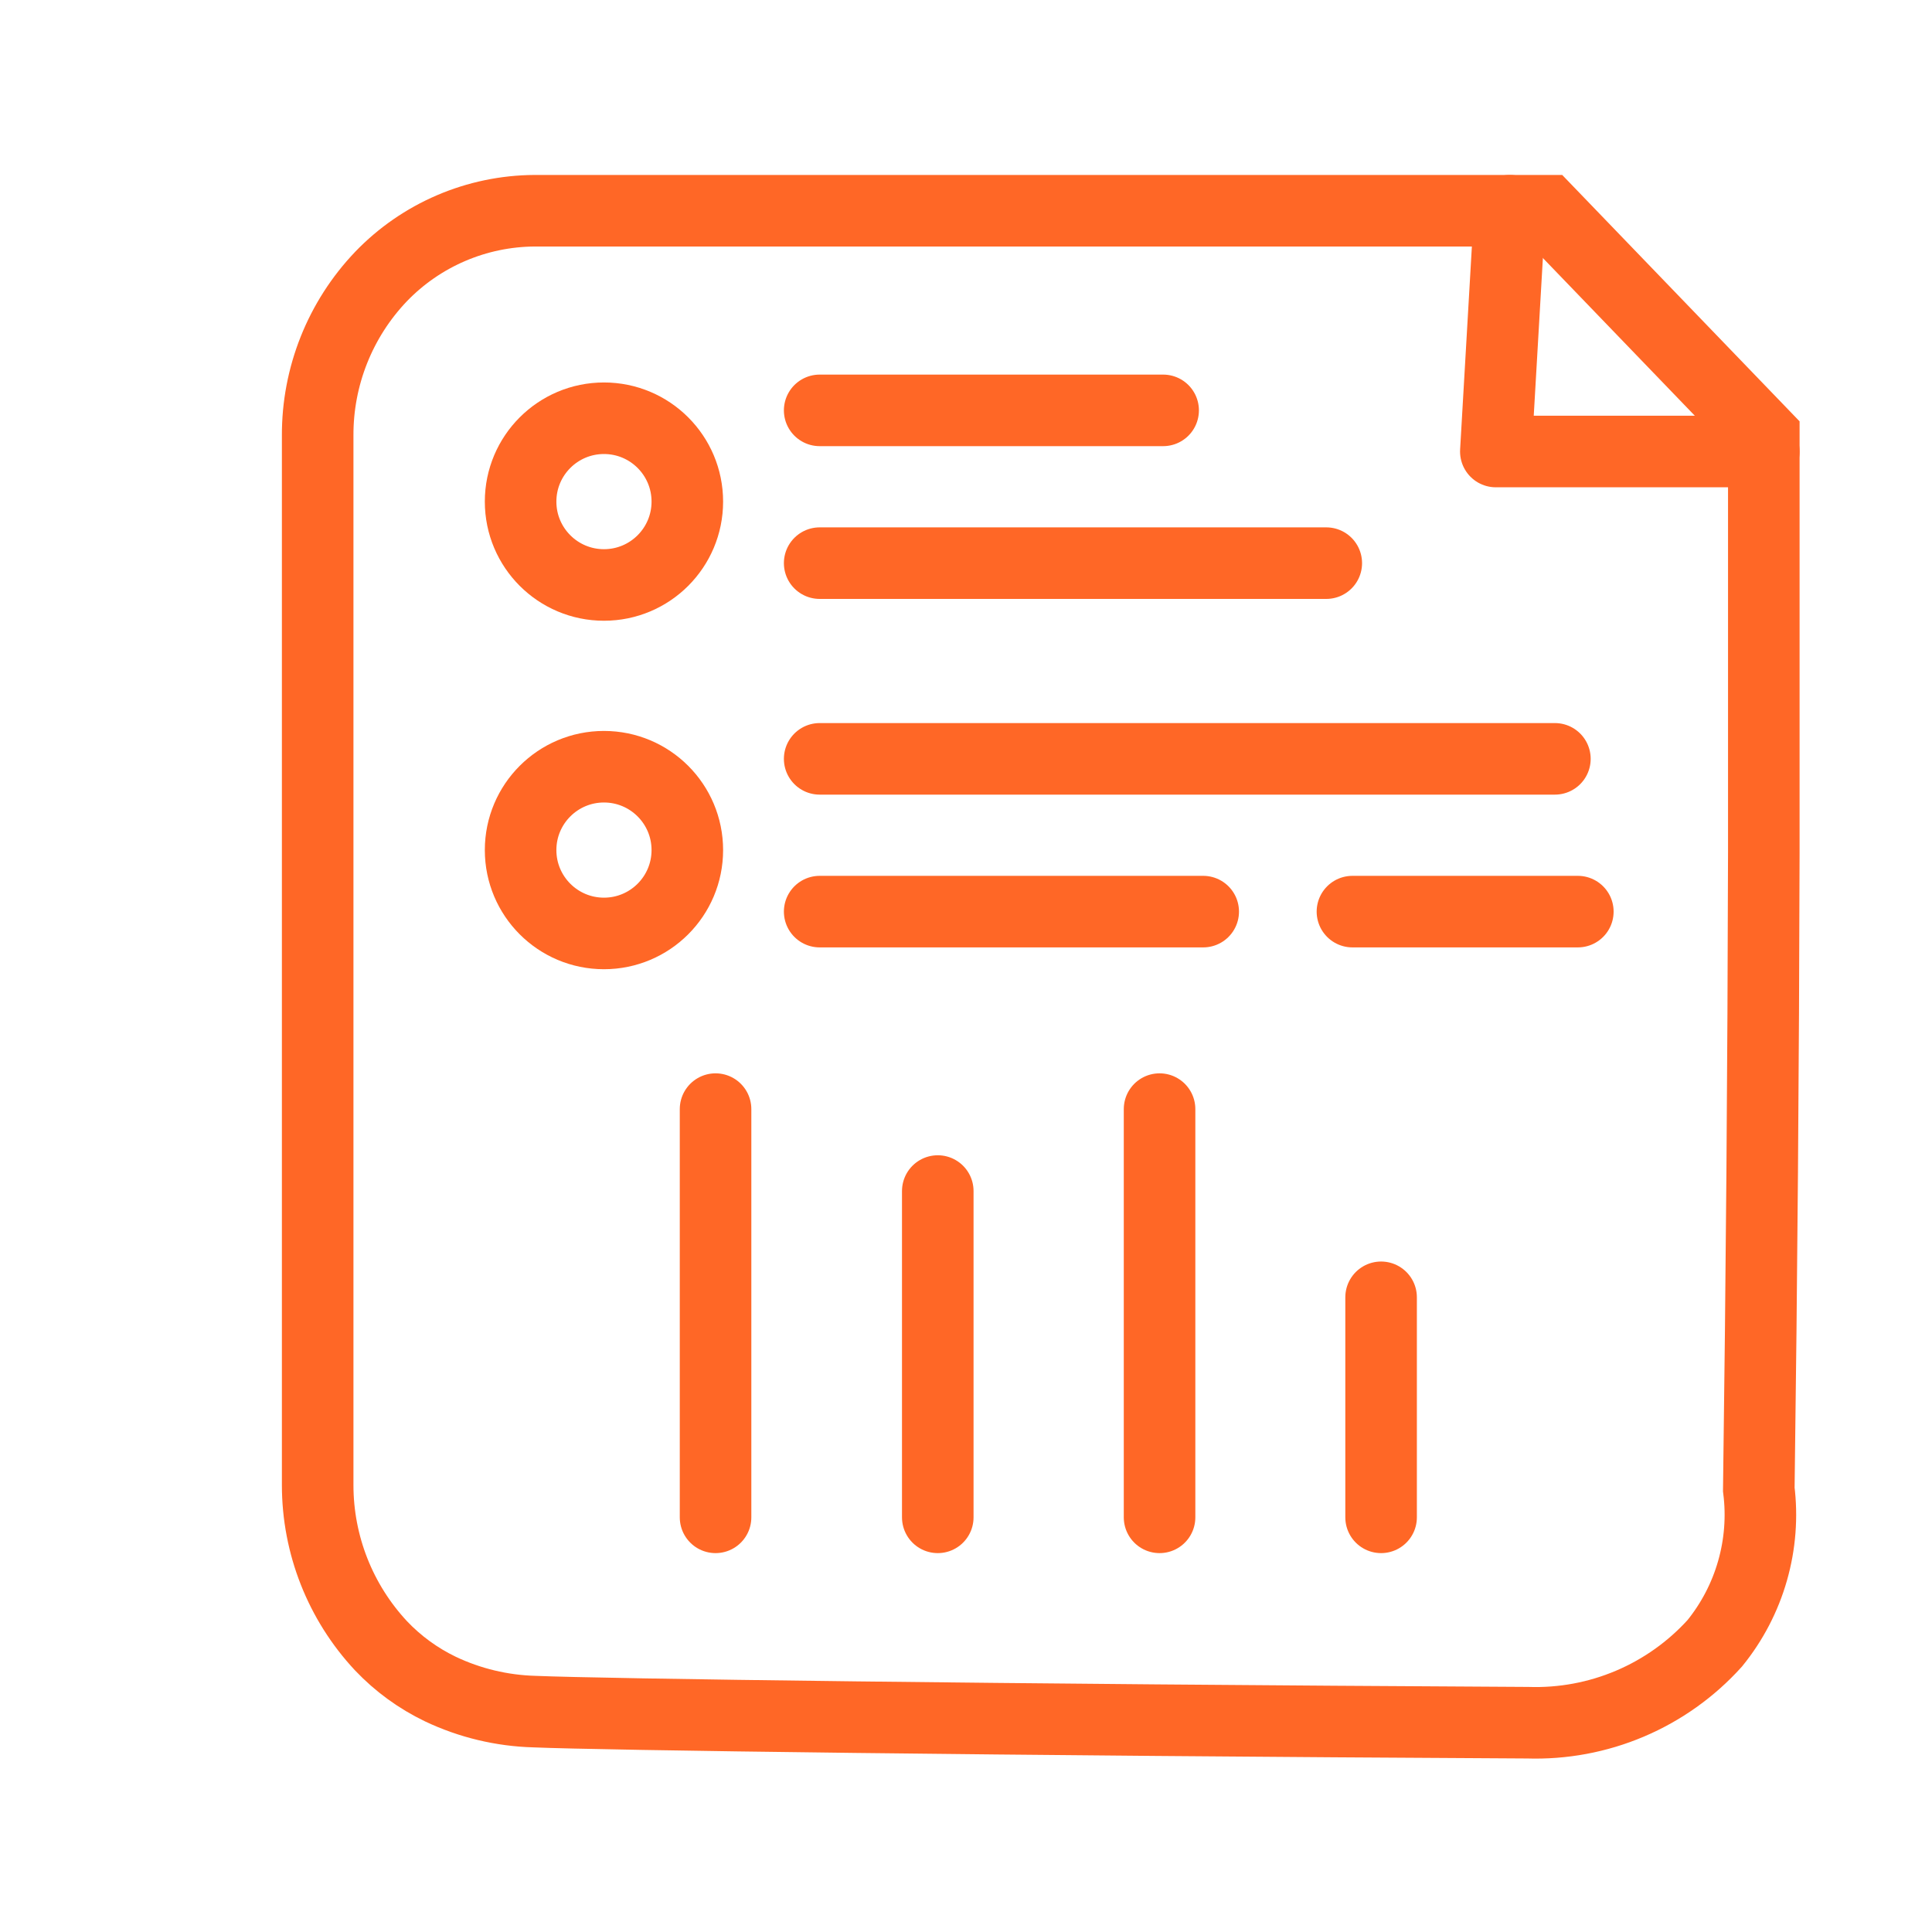 <?xml version="1.0" encoding="UTF-8"?>
<svg xmlns="http://www.w3.org/2000/svg" width="54" height="54" viewBox="0 0 54 54" fill="none">
  <path d="M49.299 23.84C49.299 19.93 49.299 16.05 49.299 12.18L43.239 5.89H14.939C14.137 5.895 13.345 6.06 12.608 6.376C11.871 6.692 11.205 7.152 10.649 7.73C9.505 8.929 8.871 10.524 8.879 12.18V41.51C8.879 43.177 9.512 44.782 10.649 46C11.124 46.501 11.687 46.911 12.309 47.21C13.132 47.601 14.028 47.815 14.939 47.84C16.829 47.92 27.729 48.07 42.699 48.15C43.68 48.182 44.656 48.001 45.559 47.617C46.462 47.234 47.271 46.658 47.929 45.93C48.413 45.333 48.772 44.645 48.983 43.906C49.195 43.167 49.255 42.393 49.159 41.63C49.239 35.724 49.286 29.794 49.299 23.84Z" stroke="#FF6726" stroke-width="2" stroke-miterlimit="10" stroke-linecap="round"></path>
  <path d="M42.199 5.89L41.809 12.62H49.299" stroke="#FF6726" stroke-width="2" stroke-linecap="round" stroke-linejoin="round"></path>
  <path d="M22.91 25.48H33.63" stroke="#FF6726" stroke-width="2" stroke-miterlimit="10" stroke-linecap="round"></path>
  <path d="M38.602 36.26V42.41" stroke="#FF6726" stroke-width="2" stroke-miterlimit="10" stroke-linecap="round"></path>
  <path d="M20 31V42.41" stroke="#FF6726" stroke-width="2" stroke-miterlimit="10" stroke-linecap="round"></path>
  <path d="M26.211 33.29V42.41" stroke="#FF6726" stroke-width="2" stroke-miterlimit="10" stroke-linecap="round"></path>
  <path d="M32.41 31V42.41" stroke="#FF6726" stroke-width="2" stroke-miterlimit="10" stroke-linecap="round"></path>
  <path d="M22.91 21.21H43.46" stroke="#FF6726" stroke-width="2" stroke-miterlimit="10" stroke-linecap="round"></path>
  <path d="M37.801 25.48H44.101" stroke="#FF6726" stroke-width="2" stroke-miterlimit="10" stroke-linecap="round"></path>
  <path d="M16.881 26.09C18.168 26.09 19.211 25.047 19.211 23.76C19.211 22.473 18.168 21.43 16.881 21.43C15.594 21.43 14.551 22.473 14.551 23.76C14.551 25.047 15.594 26.09 16.881 26.09Z" stroke="#FF6726" stroke-width="2" stroke-miterlimit="10" stroke-linecap="round"></path>
  <path d="M22.91 15.74H37.07" stroke="#FF6726" stroke-width="2" stroke-miterlimit="10" stroke-linecap="round"></path>
  <path d="M22.91 11.47H32.51" stroke="#FF6726" stroke-width="2" stroke-miterlimit="10" stroke-linecap="round"></path>
  <path d="M16.881 16.35C18.168 16.35 19.211 15.307 19.211 14.02C19.211 12.733 18.168 11.69 16.881 11.69C15.594 11.69 14.551 12.733 14.551 14.02C14.551 15.307 15.594 16.35 16.881 16.35Z" stroke="#FF6726" stroke-width="2" stroke-miterlimit="10" stroke-linecap="round"></path>
</svg>
